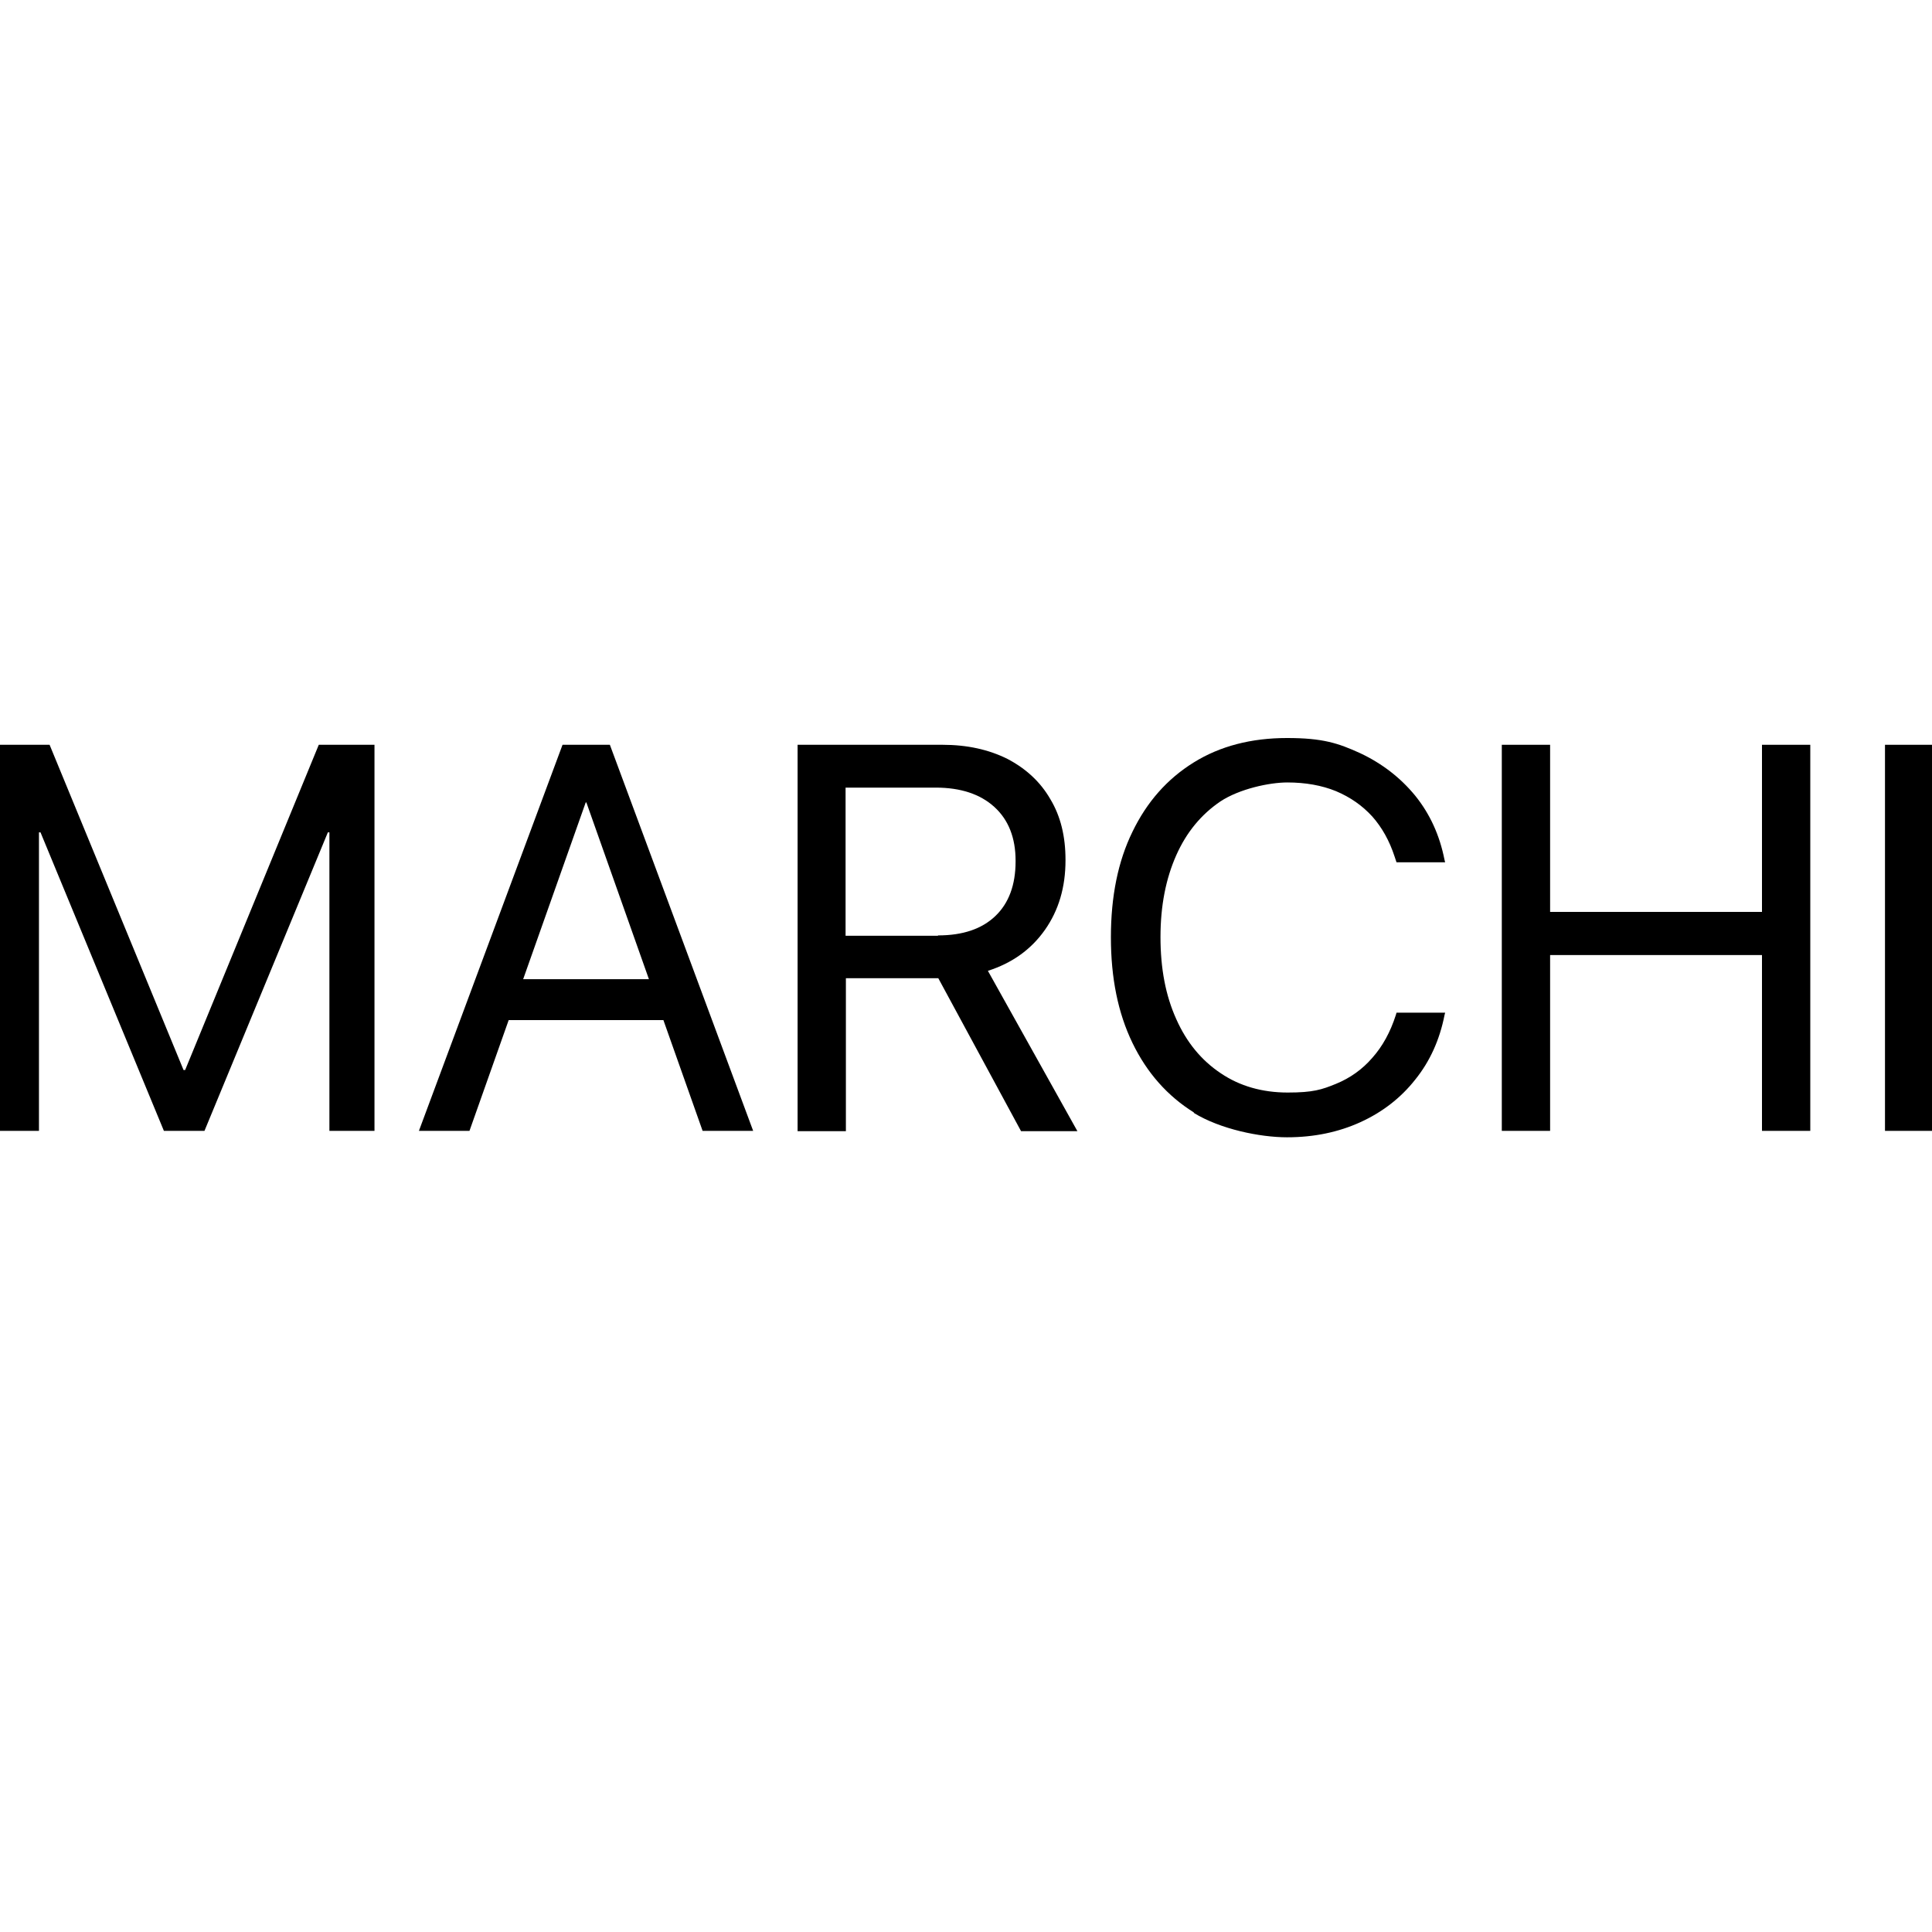 <?xml version="1.0" encoding="UTF-8"?>
<svg id="_Слой_1" xmlns="http://www.w3.org/2000/svg" version="1.1" viewBox="0 0 600 600">
  <!-- Generator: Adobe Illustrator 29.1.0, SVG Export Plug-In . SVG Version: 2.1.0 Build 142)  -->
  <path d="M-1.9,231.3H15.4l41.6,101h.5l41.5-101h17.3v119.9h-14v-92.7h-6.8l16.2-23.9-48.2,116.6h-12.6L2.7,234.6l16.2,23.9h-6.8v92.7H-1.9v-119.9Z"/>
  <path d="M174.6,231.3h11.1v17.9h-3.8l-36.1,102h-15.7l44.6-119.9ZM155.4,304.1h53.2l5,12.7h-63.2l5-12.7ZM182.2,249.2v-17.9h7.2l44.5,119.9h-15.7l-36.1-102Z"/>
  <path d="M247.7,231.3h45c7.7,0,14.4,1.5,20.2,4.4,5.7,3,10.2,7.1,13.3,12.5,3.2,5.3,4.7,11.6,4.7,18.8v.2c0,8.3-2.1,15.5-6.4,21.6-4.3,6.1-10.2,10.3-17.7,12.7l27.8,49.8h-17.5l-25.7-47.5h-28.7v47.5h-15v-119.9ZM291.3,290.5c7.7,0,13.6-2,17.8-6,4.2-4,6.3-9.7,6.3-17v-.2c0-7.1-2.2-12.7-6.6-16.7-4.4-4-10.5-6-18.2-6h-28v46h28.7Z"/>
  <path d="M370.8,345.5c-8.2-5.1-14.6-12.3-19.1-21.6-4.5-9.3-6.7-20.2-6.7-32.8h0c0-12.7,2.2-23.6,6.7-32.8,4.5-9.3,10.8-16.4,19-21.5,8.2-5.1,17.9-7.6,29-7.6s15.9,1.6,22.7,4.7c6.8,3.2,12.5,7.6,17.1,13.2,4.6,5.7,7.6,12.3,9.1,19.9l.2.8h-15.1l-.6-1.8c-1.6-4.9-3.9-9-6.9-12.4-3.1-3.4-6.8-6-11.3-7.9-4.4-1.8-9.5-2.7-15.1-2.7s-14.9,2-20.8,5.9c-5.9,4-10.5,9.5-13.7,16.7-3.2,7.2-4.9,15.6-4.9,25.4h0c0,9.8,1.6,18.2,4.9,25.5,3.2,7.2,7.8,12.8,13.8,16.8,5.9,4,12.9,6,20.8,6s10.6-.9,15-2.7c4.4-1.8,8.2-4.5,11.3-8.1,3.2-3.6,5.6-8,7.3-13.3l.2-.7h15.1l-.2.8c-1.5,7.6-4.5,14.3-9.1,20-4.5,5.7-10.2,10.1-17,13.2-6.8,3.1-14.4,4.7-22.8,4.7s-20.7-2.5-29-7.6Z"/>
  <path d="M466.4,231.3h15v51.9h65.8v-51.9h15v119.9h-15v-54.6h-65.8v54.6h-15v-119.9Z"/>
  <path d="M585.4,231.3h15v119.9h-15v-119.9Z"/>
</svg>